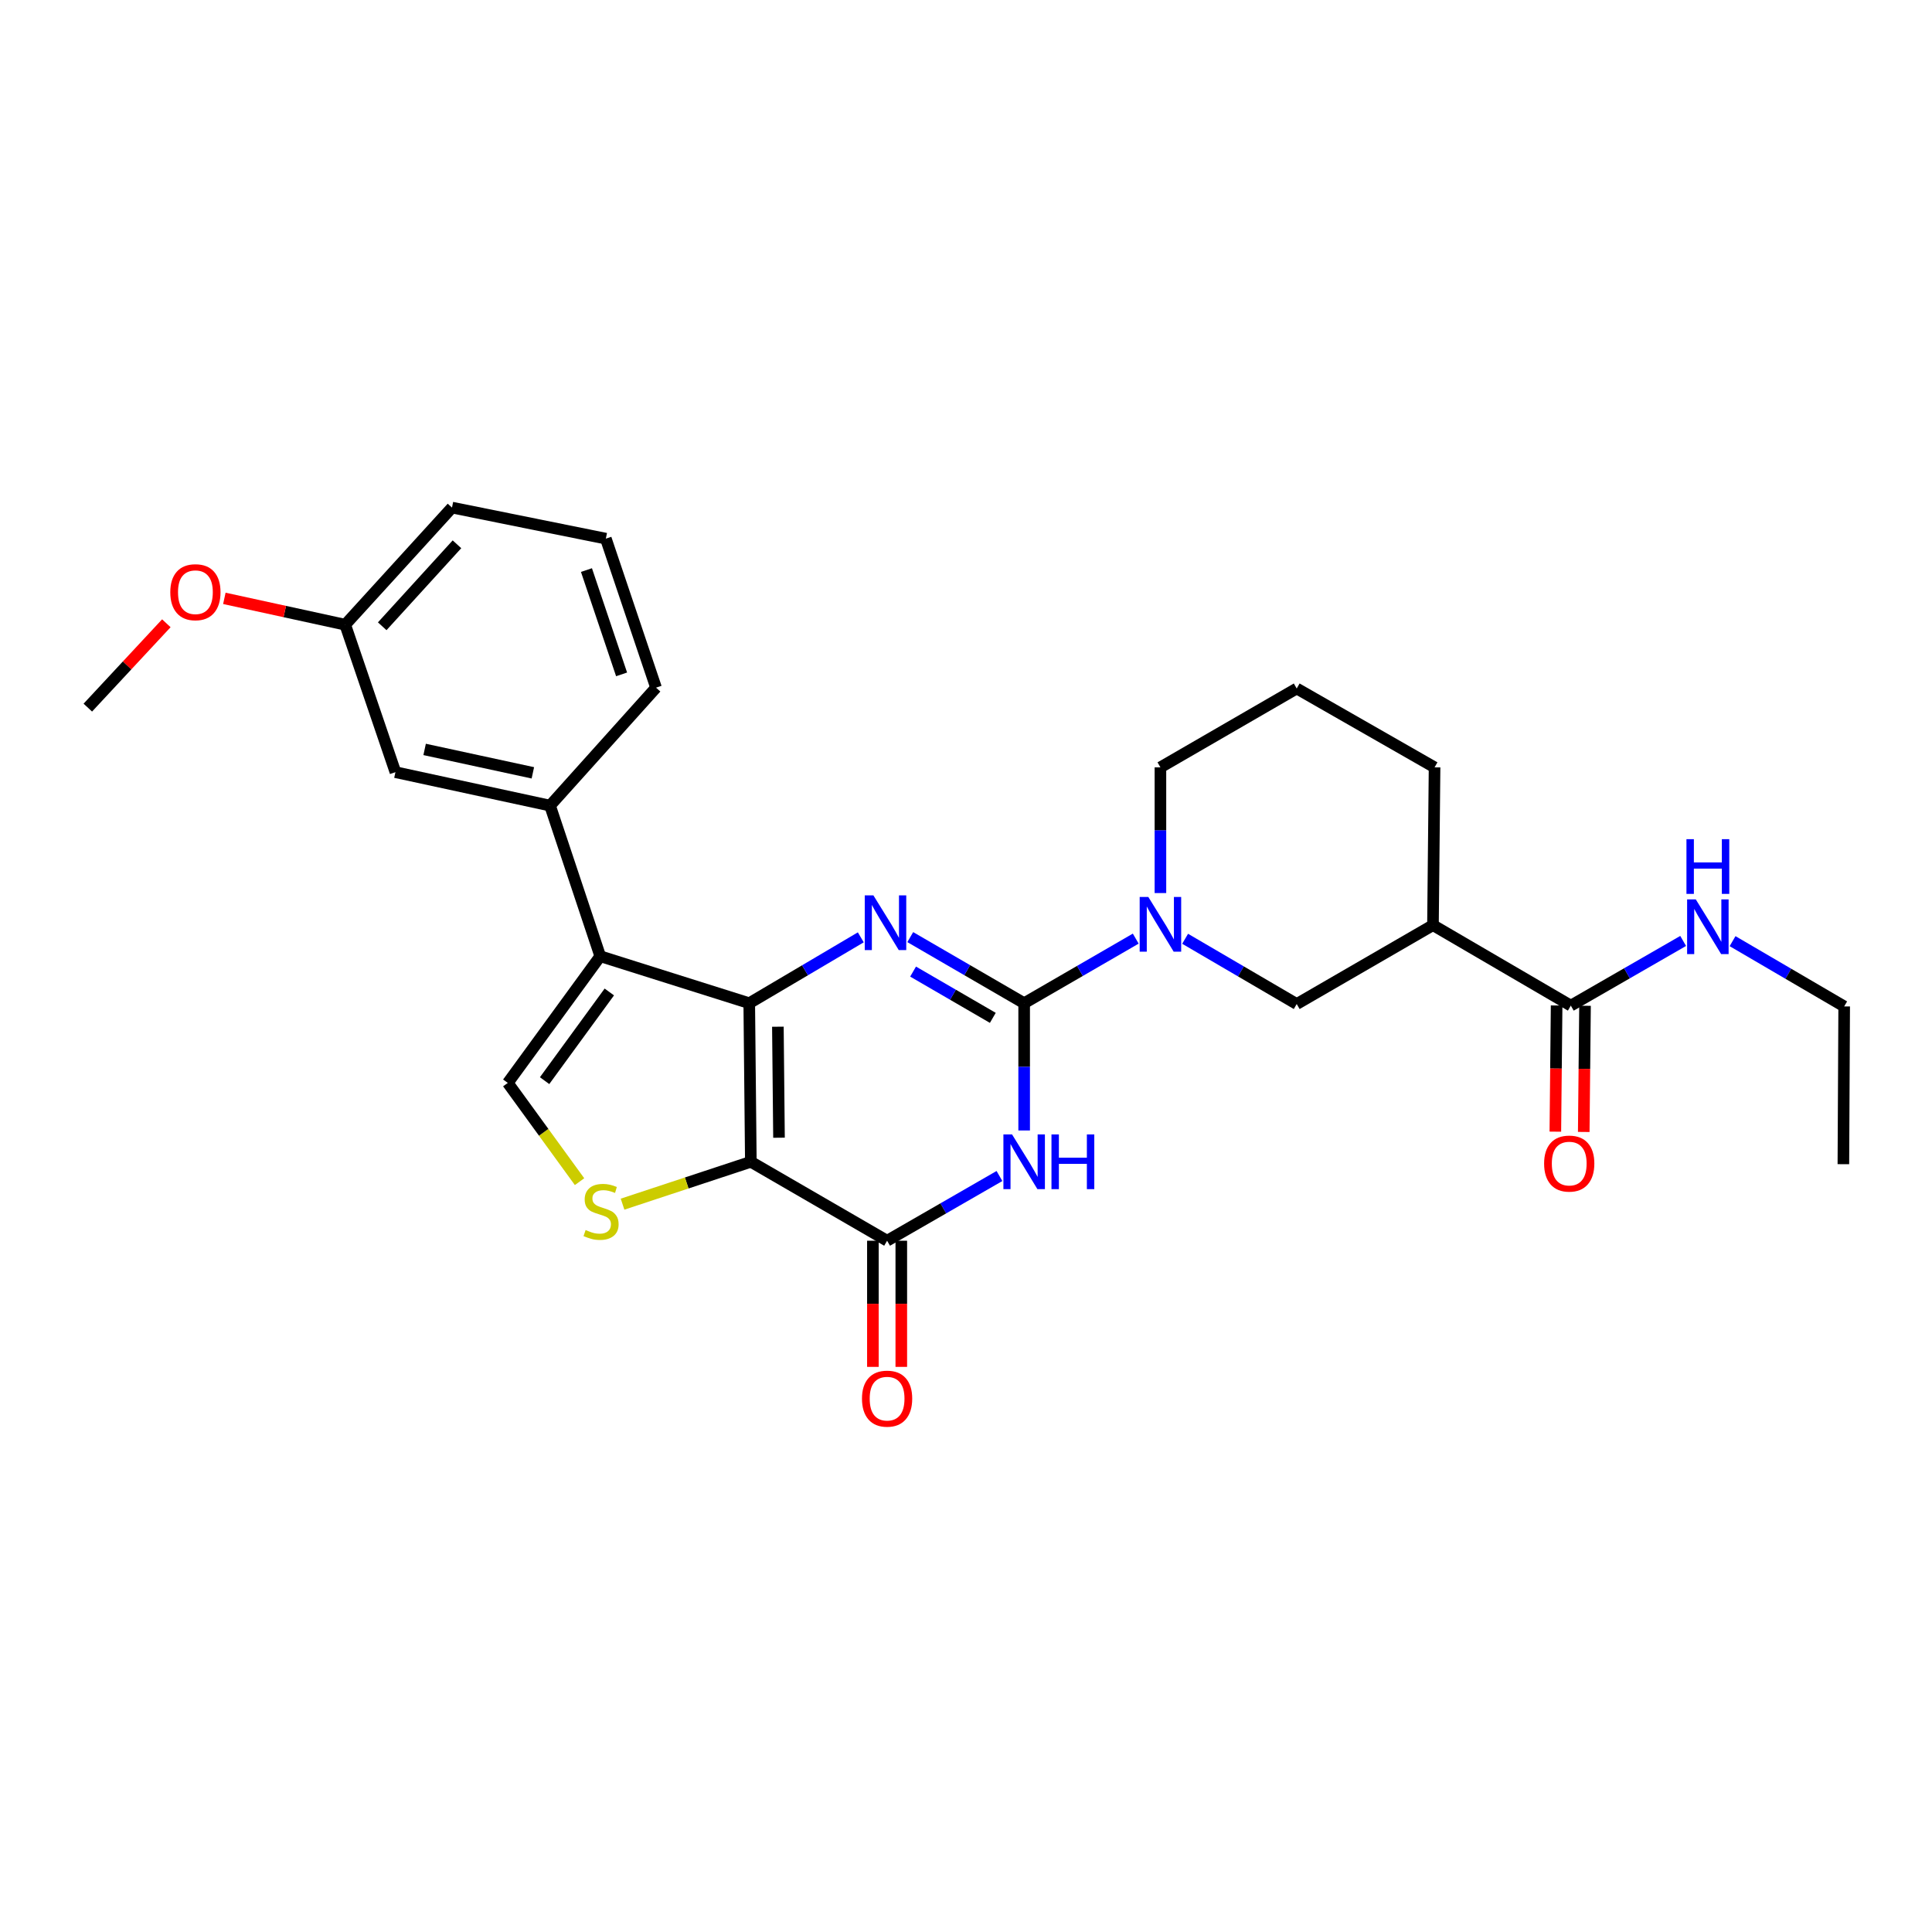 <?xml version='1.0' encoding='iso-8859-1'?>
<svg version='1.1' baseProfile='full'
              xmlns='http://www.w3.org/2000/svg'
                      xmlns:rdkit='http://www.rdkit.org/xml'
                      xmlns:xlink='http://www.w3.org/1999/xlink'
                  xml:space='preserve'
width='1000px' height='1000px' viewBox='0 0 1000 1000'>
<!-- END OF HEADER -->
<rect style='opacity:1.0;fill:#FFFFFF;stroke:none' width='1000' height='1000' x='0' y='0'> </rect>
<path class='bond-0' d='M 387.809,519.26 L 388.634,601.341' style='fill:none;fill-rule:evenodd;stroke:#000000;stroke-width:6px;stroke-linecap:butt;stroke-linejoin:miter;stroke-opacity:1' />
<path class='bond-0' d='M 402.632,531.425 L 403.209,588.882' style='fill:none;fill-rule:evenodd;stroke:#000000;stroke-width:6px;stroke-linecap:butt;stroke-linejoin:miter;stroke-opacity:1' />
<path class='bond-2' d='M 387.809,519.26 L 416.678,502.212' style='fill:none;fill-rule:evenodd;stroke:#000000;stroke-width:6px;stroke-linecap:butt;stroke-linejoin:miter;stroke-opacity:1' />
<path class='bond-2' d='M 416.678,502.212 L 445.547,485.163' style='fill:none;fill-rule:evenodd;stroke:#0000FF;stroke-width:6px;stroke-linecap:butt;stroke-linejoin:miter;stroke-opacity:1' />
<path class='bond-4' d='M 387.809,519.26 L 310.685,494.941' style='fill:none;fill-rule:evenodd;stroke:#000000;stroke-width:6px;stroke-linecap:butt;stroke-linejoin:miter;stroke-opacity:1' />
<path class='bond-5' d='M 388.634,601.341 L 459.16,642.198' style='fill:none;fill-rule:evenodd;stroke:#000000;stroke-width:6px;stroke-linecap:butt;stroke-linejoin:miter;stroke-opacity:1' />
<path class='bond-6' d='M 388.634,601.341 L 355.432,612.306' style='fill:none;fill-rule:evenodd;stroke:#000000;stroke-width:6px;stroke-linecap:butt;stroke-linejoin:miter;stroke-opacity:1' />
<path class='bond-6' d='M 355.432,612.306 L 322.231,623.271' style='fill:none;fill-rule:evenodd;stroke:#CCCC00;stroke-width:6px;stroke-linecap:butt;stroke-linejoin:miter;stroke-opacity:1' />
<path class='bond-1' d='M 530.102,519.26 L 500.625,502.154' style='fill:none;fill-rule:evenodd;stroke:#000000;stroke-width:6px;stroke-linecap:butt;stroke-linejoin:miter;stroke-opacity:1' />
<path class='bond-1' d='M 500.625,502.154 L 471.149,485.048' style='fill:none;fill-rule:evenodd;stroke:#0000FF;stroke-width:6px;stroke-linecap:butt;stroke-linejoin:miter;stroke-opacity:1' />
<path class='bond-1' d='M 513.88,526.842 L 493.247,514.868' style='fill:none;fill-rule:evenodd;stroke:#000000;stroke-width:6px;stroke-linecap:butt;stroke-linejoin:miter;stroke-opacity:1' />
<path class='bond-1' d='M 493.247,514.868 L 472.614,502.894' style='fill:none;fill-rule:evenodd;stroke:#0000FF;stroke-width:6px;stroke-linecap:butt;stroke-linejoin:miter;stroke-opacity:1' />
<path class='bond-3' d='M 530.102,519.26 L 530.102,552.195' style='fill:none;fill-rule:evenodd;stroke:#000000;stroke-width:6px;stroke-linecap:butt;stroke-linejoin:miter;stroke-opacity:1' />
<path class='bond-3' d='M 530.102,552.195 L 530.102,585.129' style='fill:none;fill-rule:evenodd;stroke:#0000FF;stroke-width:6px;stroke-linecap:butt;stroke-linejoin:miter;stroke-opacity:1' />
<path class='bond-7' d='M 530.102,519.26 L 558.98,502.546' style='fill:none;fill-rule:evenodd;stroke:#000000;stroke-width:6px;stroke-linecap:butt;stroke-linejoin:miter;stroke-opacity:1' />
<path class='bond-7' d='M 558.98,502.546 L 587.858,485.832' style='fill:none;fill-rule:evenodd;stroke:#0000FF;stroke-width:6px;stroke-linecap:butt;stroke-linejoin:miter;stroke-opacity:1' />
<path class='bond-29' d='M 517.315,608.705 L 488.237,625.452' style='fill:none;fill-rule:evenodd;stroke:#0000FF;stroke-width:6px;stroke-linecap:butt;stroke-linejoin:miter;stroke-opacity:1' />
<path class='bond-29' d='M 488.237,625.452 L 459.16,642.198' style='fill:none;fill-rule:evenodd;stroke:#000000;stroke-width:6px;stroke-linecap:butt;stroke-linejoin:miter;stroke-opacity:1' />
<path class='bond-8' d='M 310.685,494.941 L 262.83,560.517' style='fill:none;fill-rule:evenodd;stroke:#000000;stroke-width:6px;stroke-linecap:butt;stroke-linejoin:miter;stroke-opacity:1' />
<path class='bond-8' d='M 315.381,513.442 L 281.882,559.346' style='fill:none;fill-rule:evenodd;stroke:#000000;stroke-width:6px;stroke-linecap:butt;stroke-linejoin:miter;stroke-opacity:1' />
<path class='bond-10' d='M 310.685,494.941 L 284.699,416.983' style='fill:none;fill-rule:evenodd;stroke:#000000;stroke-width:6px;stroke-linecap:butt;stroke-linejoin:miter;stroke-opacity:1' />
<path class='bond-13' d='M 451.81,642.198 L 451.81,674.846' style='fill:none;fill-rule:evenodd;stroke:#000000;stroke-width:6px;stroke-linecap:butt;stroke-linejoin:miter;stroke-opacity:1' />
<path class='bond-13' d='M 451.81,674.846 L 451.81,707.493' style='fill:none;fill-rule:evenodd;stroke:#FF0000;stroke-width:6px;stroke-linecap:butt;stroke-linejoin:miter;stroke-opacity:1' />
<path class='bond-13' d='M 466.509,642.198 L 466.509,674.846' style='fill:none;fill-rule:evenodd;stroke:#000000;stroke-width:6px;stroke-linecap:butt;stroke-linejoin:miter;stroke-opacity:1' />
<path class='bond-13' d='M 466.509,674.846 L 466.509,707.493' style='fill:none;fill-rule:evenodd;stroke:#FF0000;stroke-width:6px;stroke-linecap:butt;stroke-linejoin:miter;stroke-opacity:1' />
<path class='bond-28' d='M 299.977,611.626 L 281.403,586.072' style='fill:none;fill-rule:evenodd;stroke:#CCCC00;stroke-width:6px;stroke-linecap:butt;stroke-linejoin:miter;stroke-opacity:1' />
<path class='bond-28' d='M 281.403,586.072 L 262.83,560.517' style='fill:none;fill-rule:evenodd;stroke:#000000;stroke-width:6px;stroke-linecap:butt;stroke-linejoin:miter;stroke-opacity:1' />
<path class='bond-12' d='M 613.418,485.911 L 642.298,502.798' style='fill:none;fill-rule:evenodd;stroke:#0000FF;stroke-width:6px;stroke-linecap:butt;stroke-linejoin:miter;stroke-opacity:1' />
<path class='bond-12' d='M 642.298,502.798 L 671.177,519.685' style='fill:none;fill-rule:evenodd;stroke:#000000;stroke-width:6px;stroke-linecap:butt;stroke-linejoin:miter;stroke-opacity:1' />
<path class='bond-18' d='M 600.635,462.245 L 600.635,429.712' style='fill:none;fill-rule:evenodd;stroke:#0000FF;stroke-width:6px;stroke-linecap:butt;stroke-linejoin:miter;stroke-opacity:1' />
<path class='bond-18' d='M 600.635,429.712 L 600.635,397.18' style='fill:none;fill-rule:evenodd;stroke:#000000;stroke-width:6px;stroke-linecap:butt;stroke-linejoin:miter;stroke-opacity:1' />
<path class='bond-9' d='M 741.703,478.861 L 671.177,519.685' style='fill:none;fill-rule:evenodd;stroke:#000000;stroke-width:6px;stroke-linecap:butt;stroke-linejoin:miter;stroke-opacity:1' />
<path class='bond-11' d='M 741.703,478.861 L 813.053,520.51' style='fill:none;fill-rule:evenodd;stroke:#000000;stroke-width:6px;stroke-linecap:butt;stroke-linejoin:miter;stroke-opacity:1' />
<path class='bond-31' d='M 741.703,478.861 L 742.528,397.18' style='fill:none;fill-rule:evenodd;stroke:#000000;stroke-width:6px;stroke-linecap:butt;stroke-linejoin:miter;stroke-opacity:1' />
<path class='bond-14' d='M 284.699,416.983 L 204.676,399.671' style='fill:none;fill-rule:evenodd;stroke:#000000;stroke-width:6px;stroke-linecap:butt;stroke-linejoin:miter;stroke-opacity:1' />
<path class='bond-14' d='M 275.804,400.019 L 219.788,387.9' style='fill:none;fill-rule:evenodd;stroke:#000000;stroke-width:6px;stroke-linecap:butt;stroke-linejoin:miter;stroke-opacity:1' />
<path class='bond-20' d='M 284.699,416.983 L 339.562,355.931' style='fill:none;fill-rule:evenodd;stroke:#000000;stroke-width:6px;stroke-linecap:butt;stroke-linejoin:miter;stroke-opacity:1' />
<path class='bond-15' d='M 805.704,520.436 L 805.374,553.091' style='fill:none;fill-rule:evenodd;stroke:#000000;stroke-width:6px;stroke-linecap:butt;stroke-linejoin:miter;stroke-opacity:1' />
<path class='bond-15' d='M 805.374,553.091 L 805.044,585.746' style='fill:none;fill-rule:evenodd;stroke:#FF0000;stroke-width:6px;stroke-linecap:butt;stroke-linejoin:miter;stroke-opacity:1' />
<path class='bond-15' d='M 820.403,520.584 L 820.073,553.239' style='fill:none;fill-rule:evenodd;stroke:#000000;stroke-width:6px;stroke-linecap:butt;stroke-linejoin:miter;stroke-opacity:1' />
<path class='bond-15' d='M 820.073,553.239 L 819.743,585.895' style='fill:none;fill-rule:evenodd;stroke:#FF0000;stroke-width:6px;stroke-linecap:butt;stroke-linejoin:miter;stroke-opacity:1' />
<path class='bond-16' d='M 813.053,520.51 L 842.127,503.77' style='fill:none;fill-rule:evenodd;stroke:#000000;stroke-width:6px;stroke-linecap:butt;stroke-linejoin:miter;stroke-opacity:1' />
<path class='bond-16' d='M 842.127,503.77 L 871.201,487.031' style='fill:none;fill-rule:evenodd;stroke:#0000FF;stroke-width:6px;stroke-linecap:butt;stroke-linejoin:miter;stroke-opacity:1' />
<path class='bond-17' d='M 204.676,399.671 L 178.682,323.347' style='fill:none;fill-rule:evenodd;stroke:#000000;stroke-width:6px;stroke-linecap:butt;stroke-linejoin:miter;stroke-opacity:1' />
<path class='bond-24' d='M 896.77,487.142 L 925.658,504.03' style='fill:none;fill-rule:evenodd;stroke:#0000FF;stroke-width:6px;stroke-linecap:butt;stroke-linejoin:miter;stroke-opacity:1' />
<path class='bond-24' d='M 925.658,504.03 L 954.545,520.918' style='fill:none;fill-rule:evenodd;stroke:#000000;stroke-width:6px;stroke-linecap:butt;stroke-linejoin:miter;stroke-opacity:1' />
<path class='bond-21' d='M 178.682,323.347 L 147.404,316.528' style='fill:none;fill-rule:evenodd;stroke:#000000;stroke-width:6px;stroke-linecap:butt;stroke-linejoin:miter;stroke-opacity:1' />
<path class='bond-21' d='M 147.404,316.528 L 116.126,309.709' style='fill:none;fill-rule:evenodd;stroke:#FF0000;stroke-width:6px;stroke-linecap:butt;stroke-linejoin:miter;stroke-opacity:1' />
<path class='bond-30' d='M 178.682,323.347 L 233.953,262.727' style='fill:none;fill-rule:evenodd;stroke:#000000;stroke-width:6px;stroke-linecap:butt;stroke-linejoin:miter;stroke-opacity:1' />
<path class='bond-30' d='M 197.835,324.158 L 236.525,281.724' style='fill:none;fill-rule:evenodd;stroke:#000000;stroke-width:6px;stroke-linecap:butt;stroke-linejoin:miter;stroke-opacity:1' />
<path class='bond-22' d='M 600.635,397.18 L 671.177,356.364' style='fill:none;fill-rule:evenodd;stroke:#000000;stroke-width:6px;stroke-linecap:butt;stroke-linejoin:miter;stroke-opacity:1' />
<path class='bond-19' d='M 742.528,397.18 L 671.177,356.364' style='fill:none;fill-rule:evenodd;stroke:#000000;stroke-width:6px;stroke-linecap:butt;stroke-linejoin:miter;stroke-opacity:1' />
<path class='bond-23' d='M 339.562,355.931 L 313.584,278.807' style='fill:none;fill-rule:evenodd;stroke:#000000;stroke-width:6px;stroke-linecap:butt;stroke-linejoin:miter;stroke-opacity:1' />
<path class='bond-23' d='M 321.734,349.055 L 303.55,295.068' style='fill:none;fill-rule:evenodd;stroke:#000000;stroke-width:6px;stroke-linecap:butt;stroke-linejoin:miter;stroke-opacity:1' />
<path class='bond-26' d='M 86.099,322.602 L 65.776,344.432' style='fill:none;fill-rule:evenodd;stroke:#FF0000;stroke-width:6px;stroke-linecap:butt;stroke-linejoin:miter;stroke-opacity:1' />
<path class='bond-26' d='M 65.776,344.432 L 45.455,366.262' style='fill:none;fill-rule:evenodd;stroke:#000000;stroke-width:6px;stroke-linecap:butt;stroke-linejoin:miter;stroke-opacity:1' />
<path class='bond-25' d='M 313.584,278.807 L 233.953,262.727' style='fill:none;fill-rule:evenodd;stroke:#000000;stroke-width:6px;stroke-linecap:butt;stroke-linejoin:miter;stroke-opacity:1' />
<path class='bond-27' d='M 954.545,520.918 L 954.129,602.583' style='fill:none;fill-rule:evenodd;stroke:#000000;stroke-width:6px;stroke-linecap:butt;stroke-linejoin:miter;stroke-opacity:1' />
<path  class='atom-3' d='M 452.075 463.451
L 461.355 478.451
Q 462.275 479.931, 463.755 482.611
Q 465.235 485.291, 465.315 485.451
L 465.315 463.451
L 469.075 463.451
L 469.075 491.771
L 465.195 491.771
L 455.235 475.371
Q 454.075 473.451, 452.835 471.251
Q 451.635 469.051, 451.275 468.371
L 451.275 491.771
L 447.595 491.771
L 447.595 463.451
L 452.075 463.451
' fill='#0000FF'/>
<path  class='atom-4' d='M 523.842 587.181
L 533.122 602.181
Q 534.042 603.661, 535.522 606.341
Q 537.002 609.021, 537.082 609.181
L 537.082 587.181
L 540.842 587.181
L 540.842 615.501
L 536.962 615.501
L 527.002 599.101
Q 525.842 597.181, 524.602 594.981
Q 523.402 592.781, 523.042 592.101
L 523.042 615.501
L 519.362 615.501
L 519.362 587.181
L 523.842 587.181
' fill='#0000FF'/>
<path  class='atom-4' d='M 544.242 587.181
L 548.082 587.181
L 548.082 599.221
L 562.562 599.221
L 562.562 587.181
L 566.402 587.181
L 566.402 615.501
L 562.562 615.501
L 562.562 602.421
L 548.082 602.421
L 548.082 615.501
L 544.242 615.501
L 544.242 587.181
' fill='#0000FF'/>
<path  class='atom-7' d='M 303.11 636.663
Q 303.43 636.783, 304.75 637.343
Q 306.07 637.903, 307.51 638.263
Q 308.99 638.583, 310.43 638.583
Q 313.11 638.583, 314.67 637.303
Q 316.23 635.983, 316.23 633.703
Q 316.23 632.143, 315.43 631.183
Q 314.67 630.223, 313.47 629.703
Q 312.27 629.183, 310.27 628.583
Q 307.75 627.823, 306.23 627.103
Q 304.75 626.383, 303.67 624.863
Q 302.63 623.343, 302.63 620.783
Q 302.63 617.223, 305.03 615.023
Q 307.47 612.823, 312.27 612.823
Q 315.55 612.823, 319.27 614.383
L 318.35 617.463
Q 314.95 616.063, 312.39 616.063
Q 309.63 616.063, 308.11 617.223
Q 306.59 618.343, 306.63 620.303
Q 306.63 621.823, 307.39 622.743
Q 308.19 623.663, 309.31 624.183
Q 310.47 624.703, 312.39 625.303
Q 314.95 626.103, 316.47 626.903
Q 317.99 627.703, 319.07 629.343
Q 320.19 630.943, 320.19 633.703
Q 320.19 637.623, 317.55 639.743
Q 314.95 641.823, 310.59 641.823
Q 308.07 641.823, 306.15 641.263
Q 304.27 640.743, 302.03 639.823
L 303.11 636.663
' fill='#CCCC00'/>
<path  class='atom-8' d='M 594.375 464.276
L 603.655 479.276
Q 604.575 480.756, 606.055 483.436
Q 607.535 486.116, 607.615 486.276
L 607.615 464.276
L 611.375 464.276
L 611.375 492.596
L 607.495 492.596
L 597.535 476.196
Q 596.375 474.276, 595.135 472.076
Q 593.935 469.876, 593.575 469.196
L 593.575 492.596
L 589.895 492.596
L 589.895 464.276
L 594.375 464.276
' fill='#0000FF'/>
<path  class='atom-14' d='M 446.16 723.935
Q 446.16 717.135, 449.52 713.335
Q 452.88 709.535, 459.16 709.535
Q 465.44 709.535, 468.8 713.335
Q 472.16 717.135, 472.16 723.935
Q 472.16 730.815, 468.76 734.735
Q 465.36 738.615, 459.16 738.615
Q 452.92 738.615, 449.52 734.735
Q 446.16 730.855, 446.16 723.935
M 459.16 735.415
Q 463.48 735.415, 465.8 732.535
Q 468.16 729.615, 468.16 723.935
Q 468.16 718.375, 465.8 715.575
Q 463.48 712.735, 459.16 712.735
Q 454.84 712.735, 452.48 715.535
Q 450.16 718.335, 450.16 723.935
Q 450.16 729.655, 452.48 732.535
Q 454.84 735.415, 459.16 735.415
' fill='#FF0000'/>
<path  class='atom-16' d='M 799.228 602.263
Q 799.228 595.463, 802.588 591.663
Q 805.948 587.863, 812.228 587.863
Q 818.508 587.863, 821.868 591.663
Q 825.228 595.463, 825.228 602.263
Q 825.228 609.143, 821.828 613.063
Q 818.428 616.943, 812.228 616.943
Q 805.988 616.943, 802.588 613.063
Q 799.228 609.183, 799.228 602.263
M 812.228 613.743
Q 816.548 613.743, 818.868 610.863
Q 821.228 607.943, 821.228 602.263
Q 821.228 596.703, 818.868 593.903
Q 816.548 591.063, 812.228 591.063
Q 807.908 591.063, 805.548 593.863
Q 803.228 596.663, 803.228 602.263
Q 803.228 607.983, 805.548 610.863
Q 807.908 613.743, 812.228 613.743
' fill='#FF0000'/>
<path  class='atom-17' d='M 877.727 465.509
L 887.007 480.509
Q 887.927 481.989, 889.407 484.669
Q 890.887 487.349, 890.967 487.509
L 890.967 465.509
L 894.727 465.509
L 894.727 493.829
L 890.847 493.829
L 880.887 477.429
Q 879.727 475.509, 878.487 473.309
Q 877.287 471.109, 876.927 470.429
L 876.927 493.829
L 873.247 493.829
L 873.247 465.509
L 877.727 465.509
' fill='#0000FF'/>
<path  class='atom-17' d='M 872.907 434.357
L 876.747 434.357
L 876.747 446.397
L 891.227 446.397
L 891.227 434.357
L 895.067 434.357
L 895.067 462.677
L 891.227 462.677
L 891.227 449.597
L 876.747 449.597
L 876.747 462.677
L 872.907 462.677
L 872.907 434.357
' fill='#0000FF'/>
<path  class='atom-22' d='M 88.142 306.522
Q 88.142 299.722, 91.502 295.922
Q 94.862 292.122, 101.142 292.122
Q 107.422 292.122, 110.782 295.922
Q 114.142 299.722, 114.142 306.522
Q 114.142 313.402, 110.742 317.322
Q 107.342 321.202, 101.142 321.202
Q 94.902 321.202, 91.502 317.322
Q 88.142 313.442, 88.142 306.522
M 101.142 318.002
Q 105.462 318.002, 107.782 315.122
Q 110.142 312.202, 110.142 306.522
Q 110.142 300.962, 107.782 298.162
Q 105.462 295.322, 101.142 295.322
Q 96.822 295.322, 94.462 298.122
Q 92.142 300.922, 92.142 306.522
Q 92.142 312.242, 94.462 315.122
Q 96.822 318.002, 101.142 318.002
' fill='#FF0000'/>
</svg>

